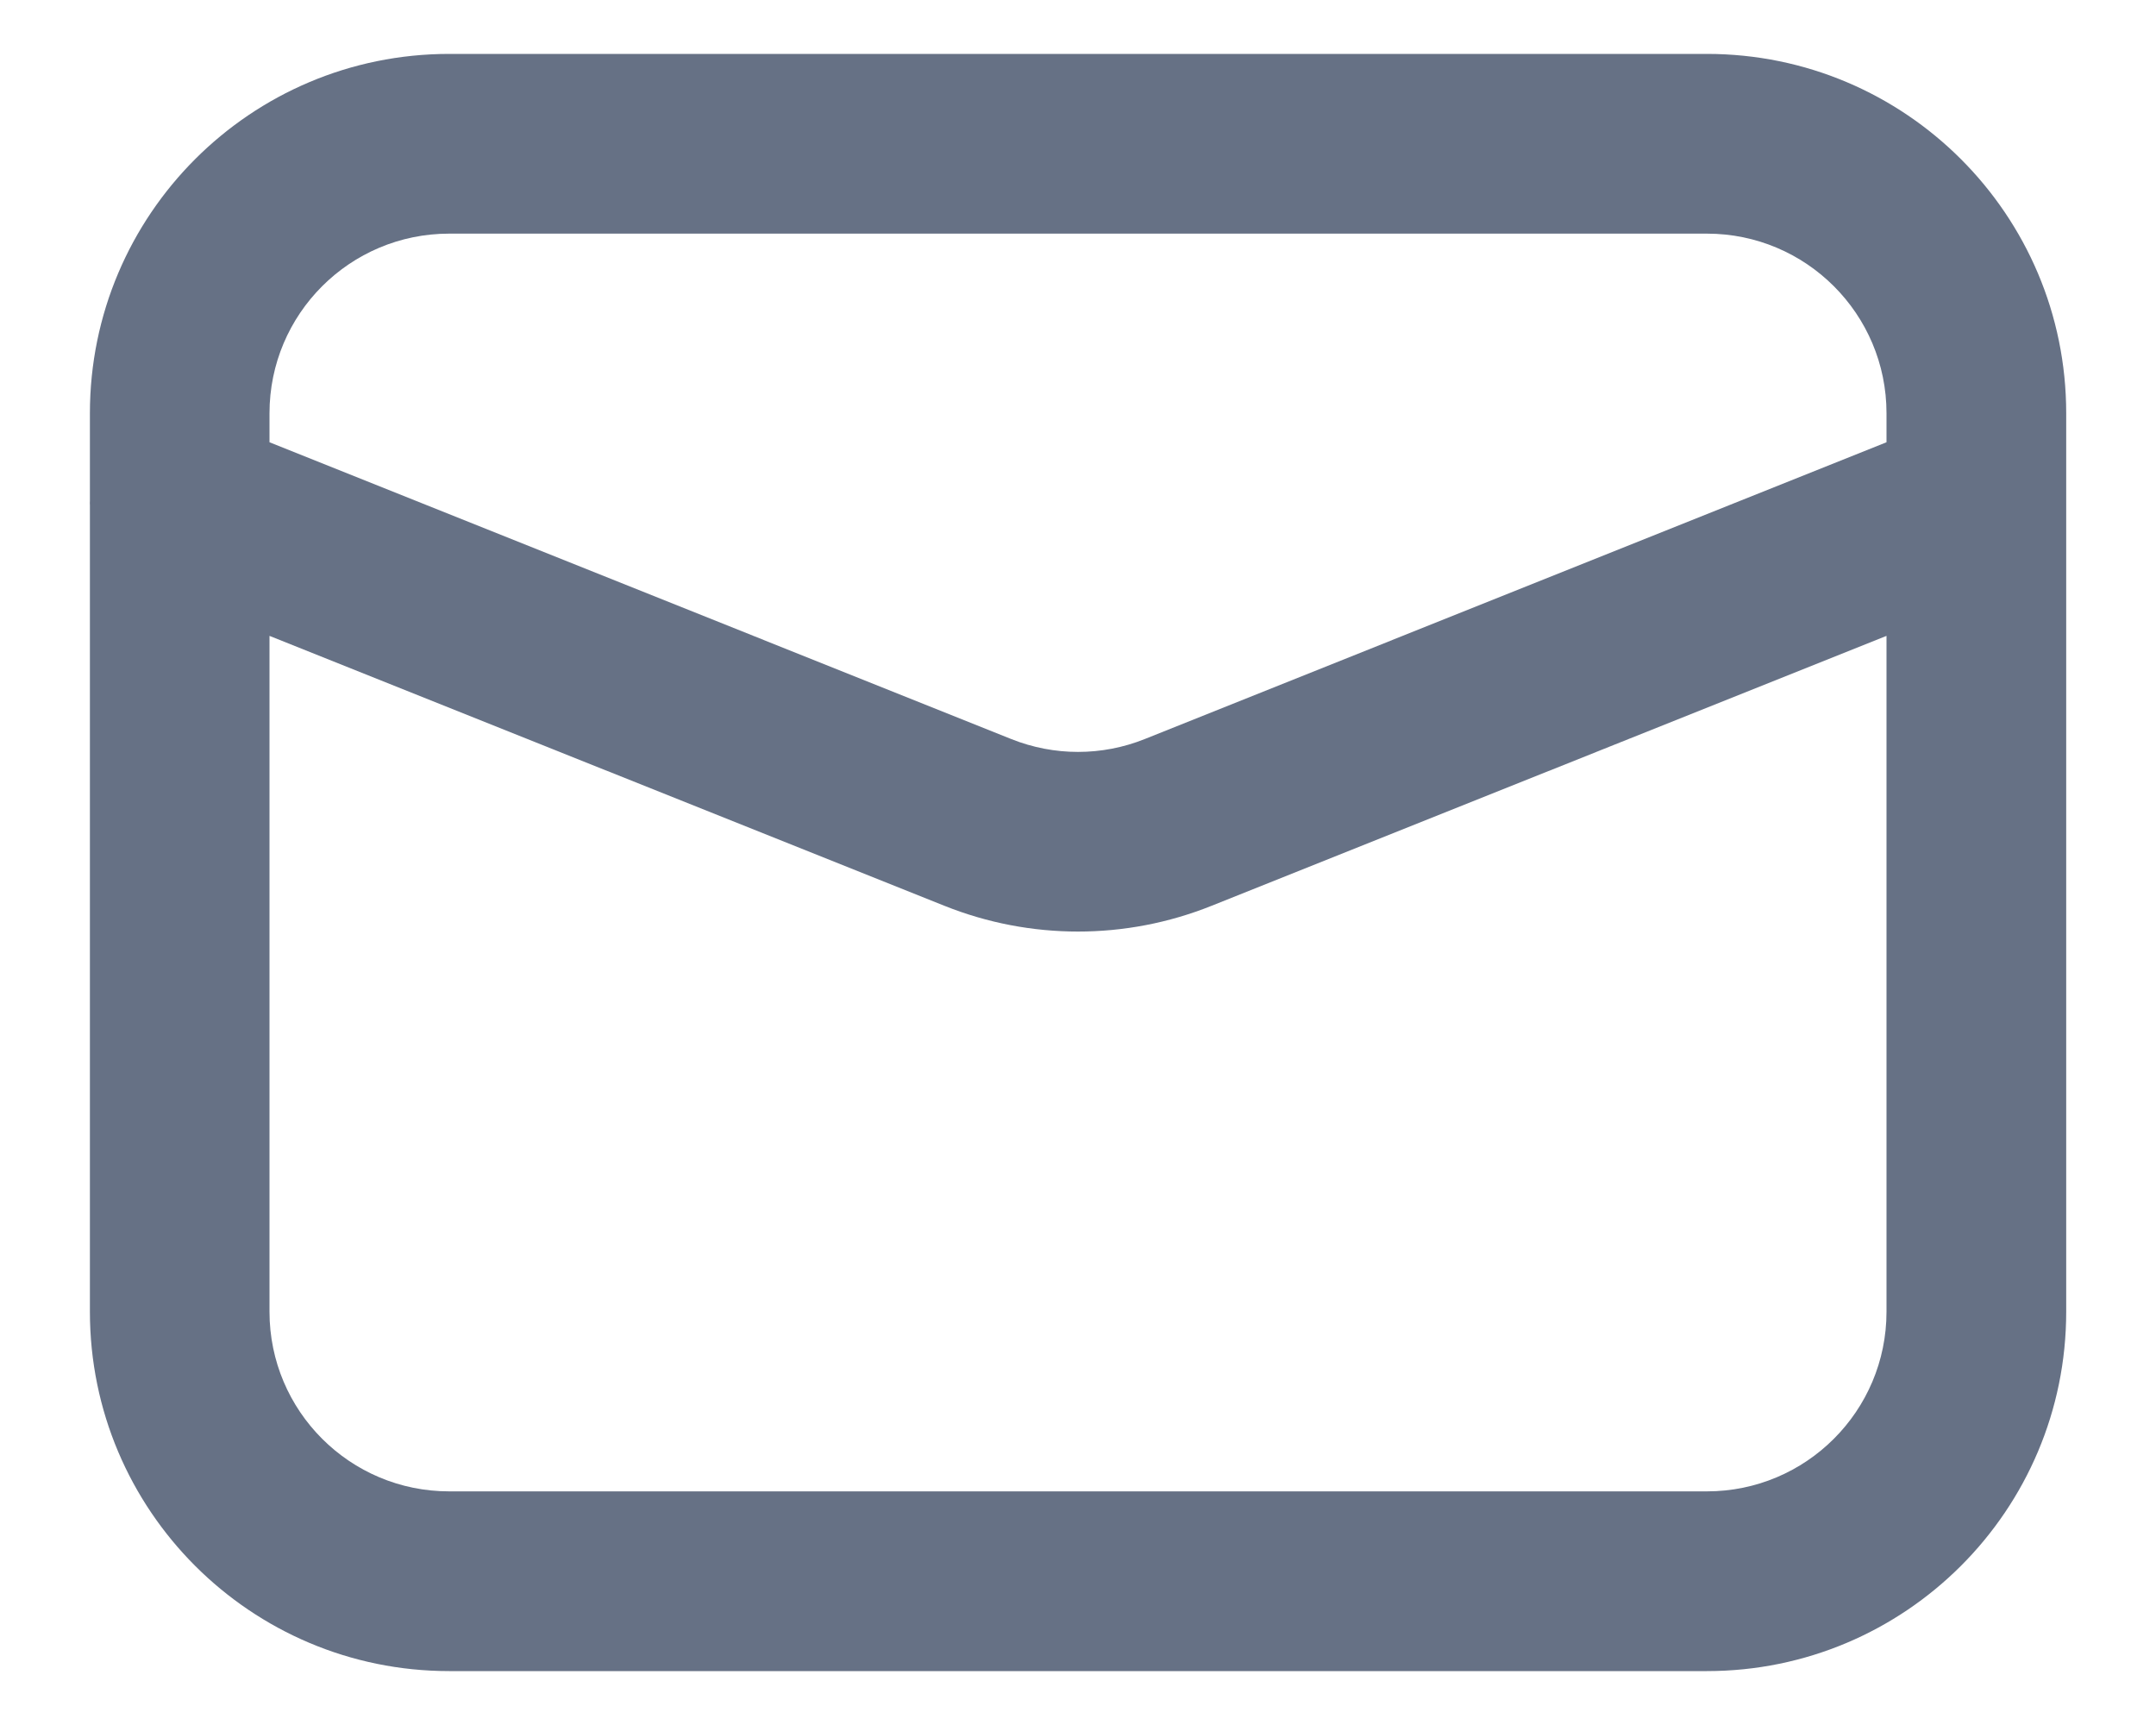 <svg width="20" height="16" viewBox="0 0 20 16" fill="none" xmlns="http://www.w3.org/2000/svg">
<path fill-rule="evenodd" clip-rule="evenodd" d="M15.834 15.5C17.674 15.5 19.167 14.008 19.167 12.167V4.686C19.167 4.673 19.167 4.66 19.167 4.647V3.833C19.167 1.992 17.674 0.5 15.834 0.5H4.167C2.326 0.5 0.834 1.992 0.834 3.833V4.647C0.833 4.66 0.833 4.673 0.834 4.686V12.167C0.834 14.008 2.326 15.5 4.167 15.5H15.834ZM2.5 12.167C2.5 13.087 3.246 13.833 4.167 13.833H15.834C16.754 13.833 17.5 13.087 17.5 12.167V5.898L11.238 8.402C10.444 8.72 9.557 8.72 8.762 8.402L2.5 5.898V12.167ZM10.619 6.855L17.5 4.102V3.833C17.5 2.913 16.754 2.167 15.834 2.167H4.167C3.246 2.167 2.5 2.913 2.5 3.833V4.102L9.381 6.855C9.779 7.014 10.222 7.014 10.619 6.855Z" fill="#667185"/>
</svg>
